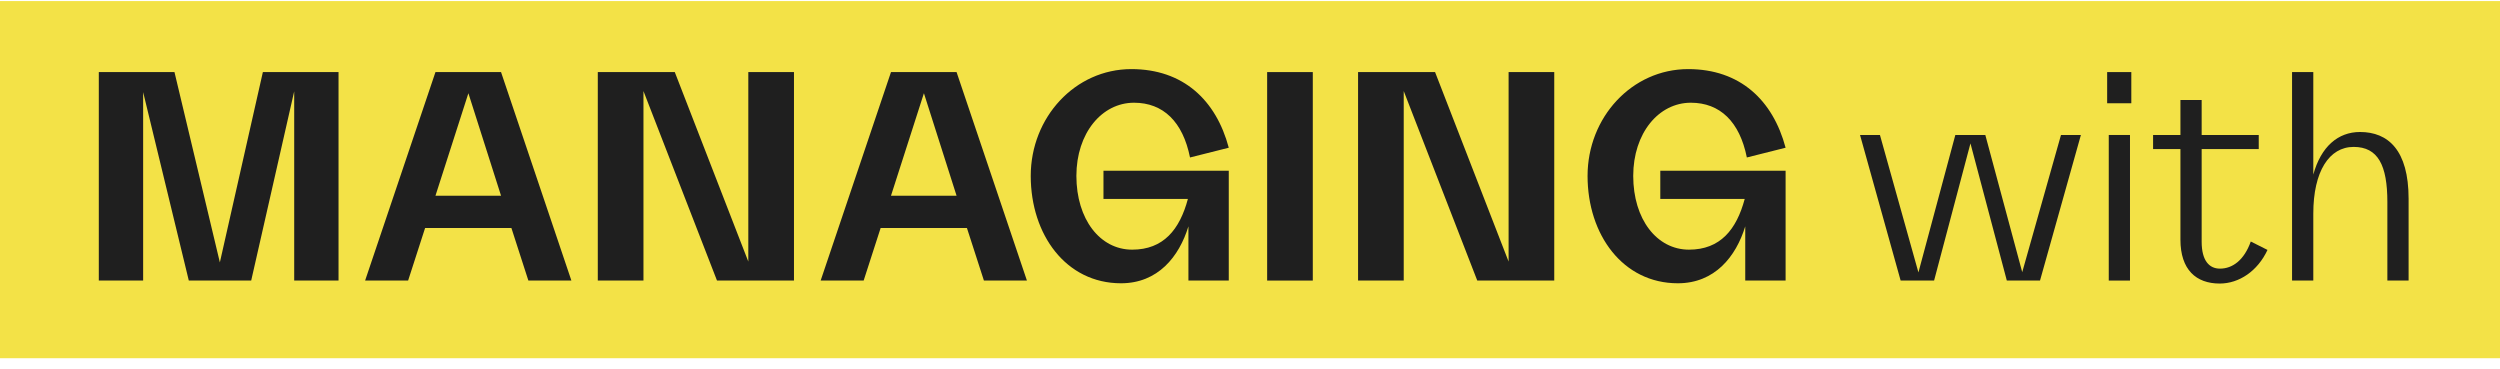 <?xml version="1.0" encoding="UTF-8"?>
<svg xmlns="http://www.w3.org/2000/svg" width="203" height="30" viewBox="0 0 203 30" fill="none">
  <rect y="0.087" width="205.545" height="29" fill="#F3E247"></rect>
  <path d="M21.345 5.853L17.853 21.307L14.167 5.853H8.023V22.782H11.623V7.482L15.331 22.782H20.397L23.889 7.416V22.782H27.489V5.853H21.345Z" fill="#1F1F1F"></path>
  <path d="M42.904 22.782H46.397L40.684 5.853H35.36L29.647 22.782H33.139L34.519 18.511H41.525L42.904 22.782ZM35.36 15.891L38.033 7.57L40.684 15.891H35.36Z" fill="#1F1F1F"></path>
  <path d="M60.763 5.853V21.241L54.792 5.853H48.541V22.782H52.249V7.394L58.22 22.782H64.471V5.853H60.763Z" fill="#1F1F1F"></path>
  <path d="M79.894 22.782H83.386L77.673 5.853H72.349L66.637 22.782H70.129L71.508 18.511H78.514L79.894 22.782ZM72.349 15.891L75.022 7.57L77.673 15.891H72.349Z" fill="#1F1F1F"></path>
  <path d="M89.602 16.155H96.457C95.789 18.643 94.474 20.272 91.93 20.272C89.322 20.272 87.403 17.806 87.403 14.284C87.403 10.806 89.473 8.341 92.081 8.341C94.452 8.341 96.047 9.882 96.629 12.787L99.776 11.995C98.742 8.121 96.069 5.611 91.865 5.611C87.296 5.611 83.696 9.529 83.696 14.284C83.696 19.061 86.563 23.002 91.025 23.002C94.021 23.002 95.746 20.844 96.5 18.379V22.782H99.776V13.866H89.602V16.155Z" fill="#1F1F1F"></path>
  <path d="M102.892 22.782H106.599V5.853H102.892V22.782Z" fill="#1F1F1F"></path>
  <path d="M122.498 5.853V21.241L116.527 5.853H110.275V22.782H113.983V7.394L119.954 22.782H126.205V5.853H122.498Z" fill="#1F1F1F"></path>
  <path d="M134.816 16.155H141.671C141.003 18.643 139.688 20.272 137.144 20.272C134.536 20.272 132.618 17.806 132.618 14.284C132.618 10.806 134.687 8.341 137.295 8.341C139.666 8.341 141.262 9.882 141.844 12.787L144.991 11.995C143.956 8.121 141.283 5.611 137.08 5.611C132.51 5.611 128.91 9.529 128.91 14.284C128.91 19.061 131.777 23.002 136.239 23.002C139.235 23.002 140.96 20.844 141.714 18.379V22.782H144.991V13.866H134.816V16.155Z" fill="#1F1F1F"></path>
  <path d="M167.352 10.96L164.205 22.099L161.208 10.96H158.773L155.776 22.121L152.651 10.96H151.034L154.332 22.782H157.048L160.001 11.643L162.954 22.782H165.649L168.969 10.96H167.352Z" fill="#1F1F1F"></path>
  <path d="M171.101 8.385H173.063V5.853H171.101V8.385ZM171.231 22.782H172.955V10.96H171.231V22.782Z" fill="#1F1F1F"></path>
  <path d="M182.763 19.611C182.224 21.131 181.276 21.813 180.262 21.813C179.379 21.813 178.775 21.152 178.775 19.634V12.105H183.41V10.96H178.775V8.121H177.051V10.96H174.83V12.105H177.051V19.457C177.051 21.901 178.322 23.024 180.241 23.024C181.814 23.024 183.323 22.011 184.121 20.294L182.763 19.611Z" fill="#1F1F1F"></path>
  <path d="M191.634 10.718C189.844 10.718 188.465 11.907 187.84 14.174V5.853H186.115V22.782H187.84V17.344C187.84 13.91 189.133 11.929 191.116 11.929C193.099 11.929 193.854 13.426 193.854 16.398V22.782H195.578V16.133C195.578 12.193 193.919 10.718 191.634 10.718Z" fill="#1F1F1F"></path>
</svg>
